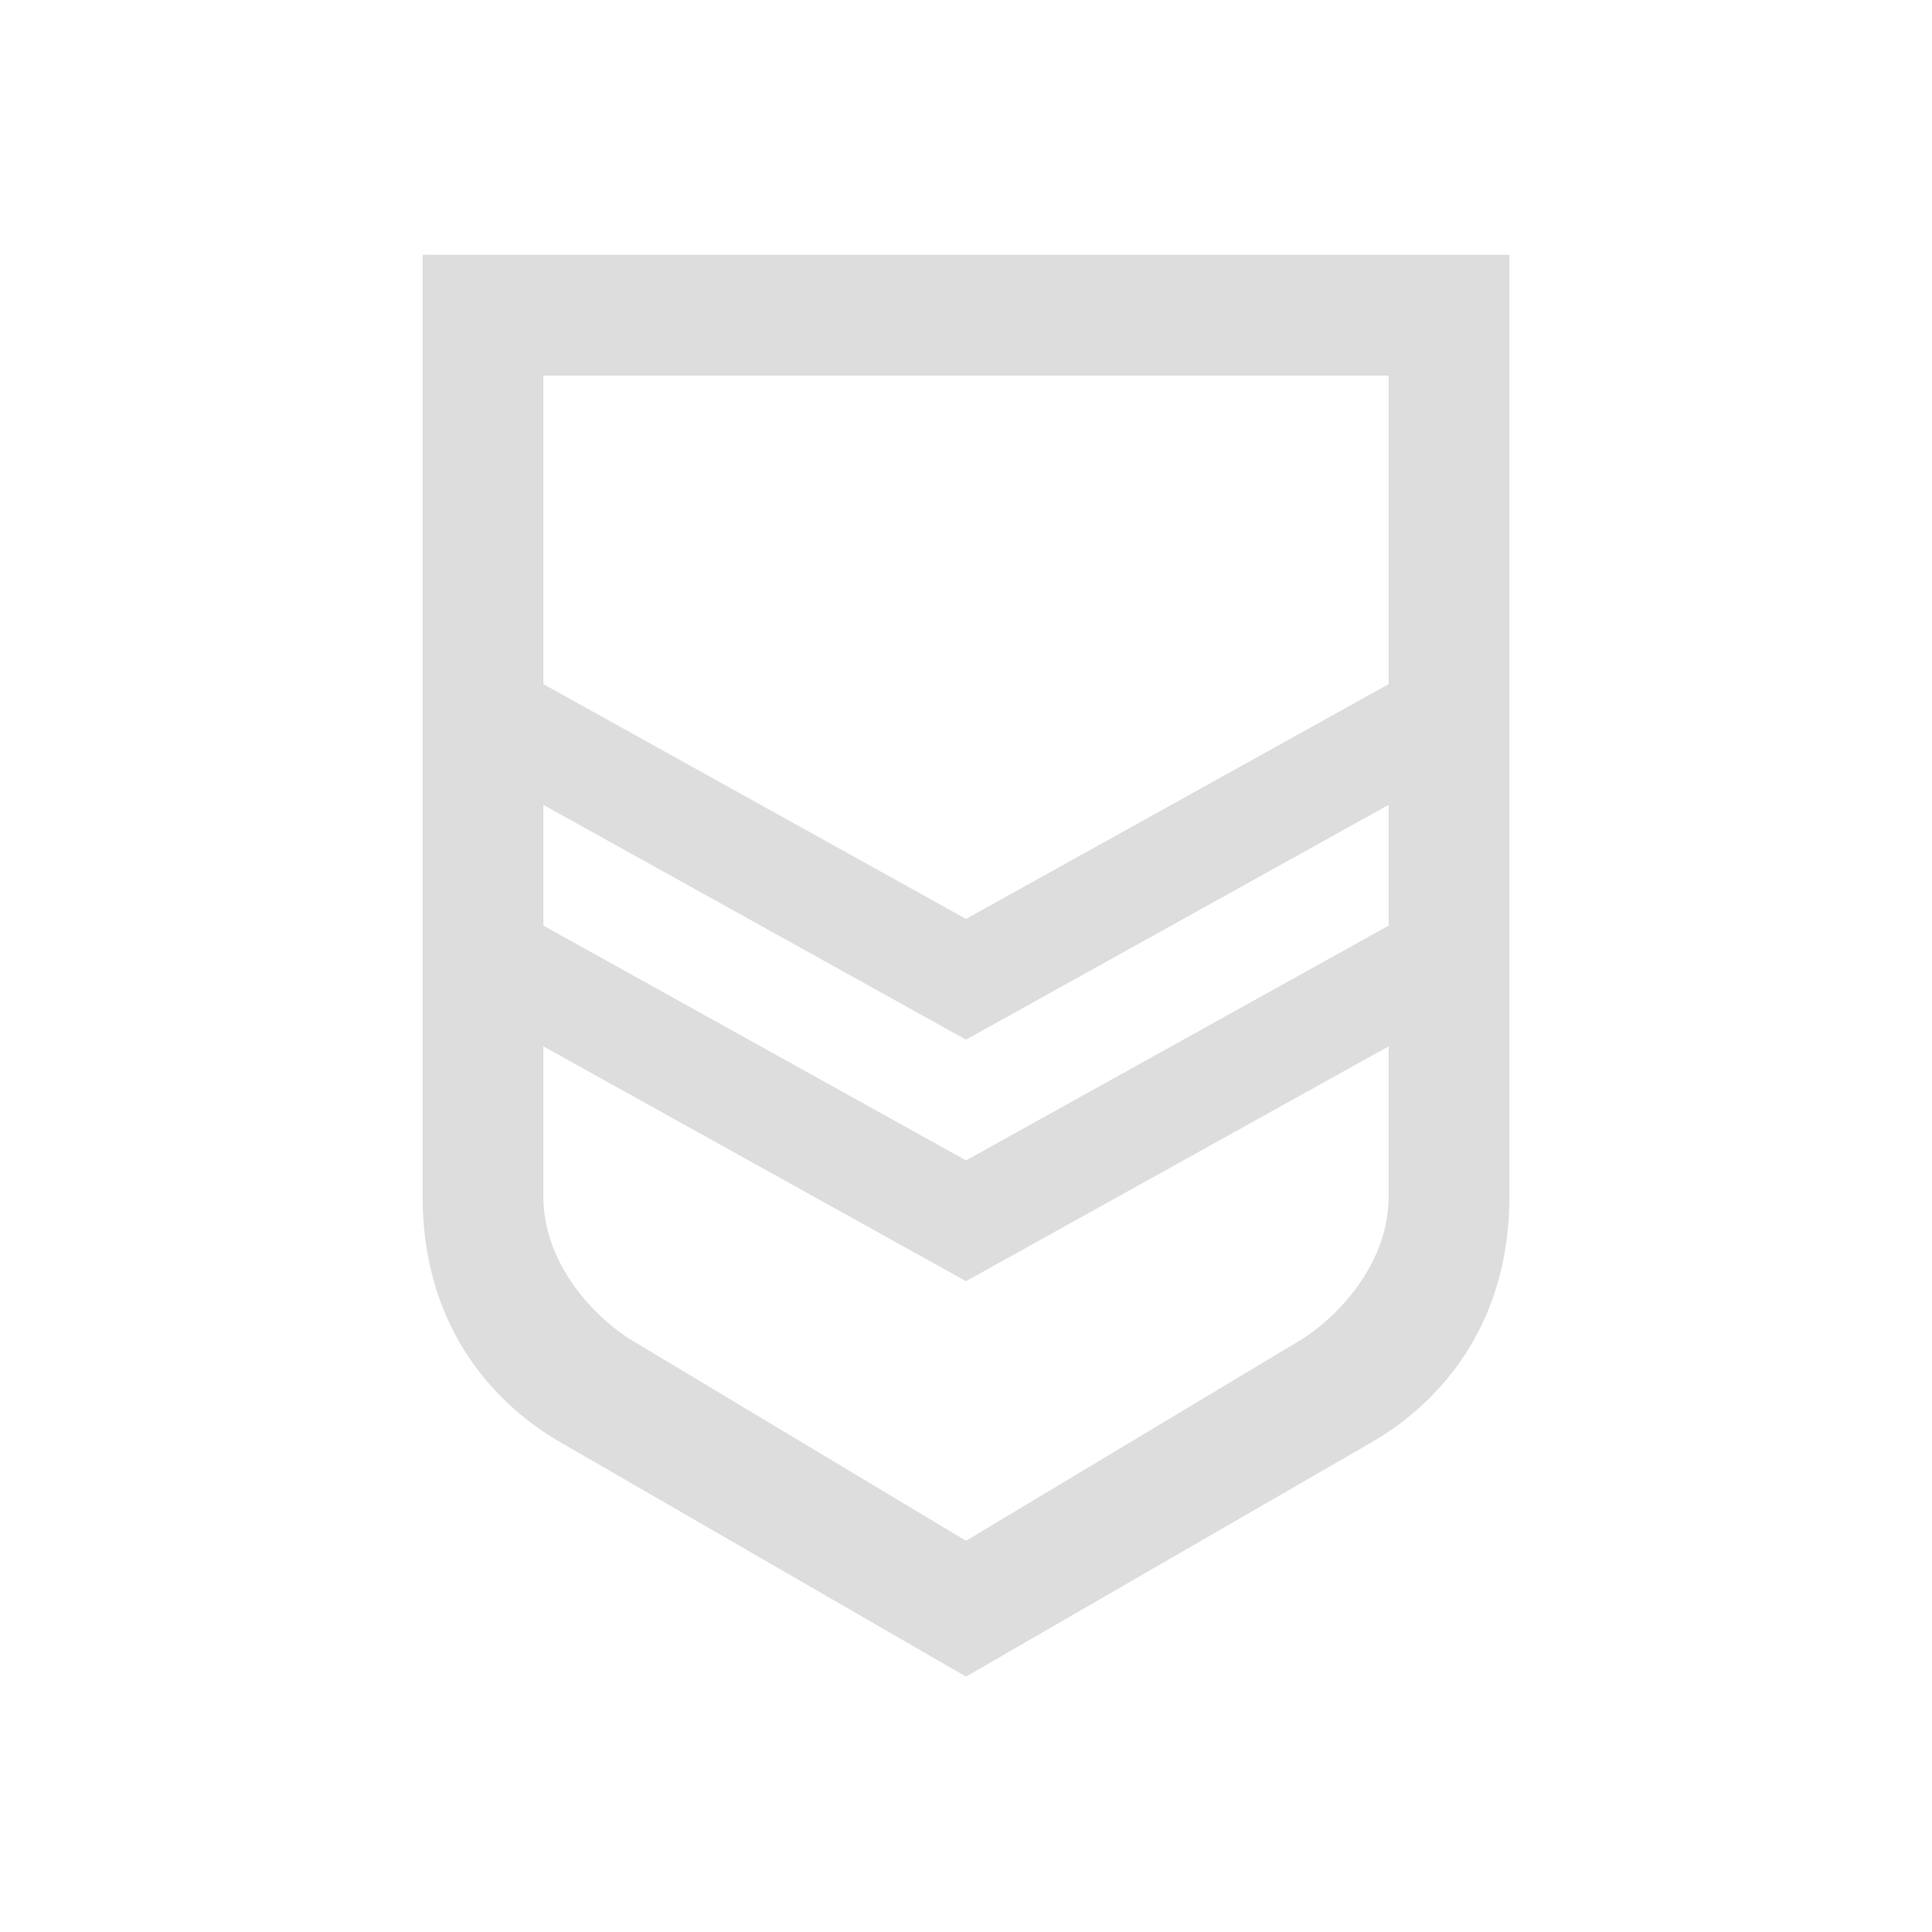 <svg viewBox="0 0 100 100" xmlns="http://www.w3.org/2000/svg" xmlns:xlink="http://www.w3.org/1999/xlink" xml:space="preserve" fill-rule="evenodd" clip-rule="evenodd" stroke-linejoin="round" stroke-miterlimit="2"><path d="m78.125 13.188-56.25-.001v48.751c0 7.218 4.219 11.015 7.031 12.656L50 86.781l21.094-12.187c2.812-1.641 7.031-5.438 7.031-12.657v-48.75Zm-6.25 22.222V19.442h-43.75V35.41L50 47.563 71.875 35.41Zm-43.75 6.25v6.25L50 60.063 71.875 47.91v-6.25L50 53.813 28.125 41.66Zm43.75 12.5L50 66.313 28.125 54.16v7.782c0 3.75 3.047 6.562 4.688 7.496L50 79.751l17.188-10.313c1.64-.937 4.687-3.75 4.687-7.5V54.16Z" fill="#ddd" /></svg>